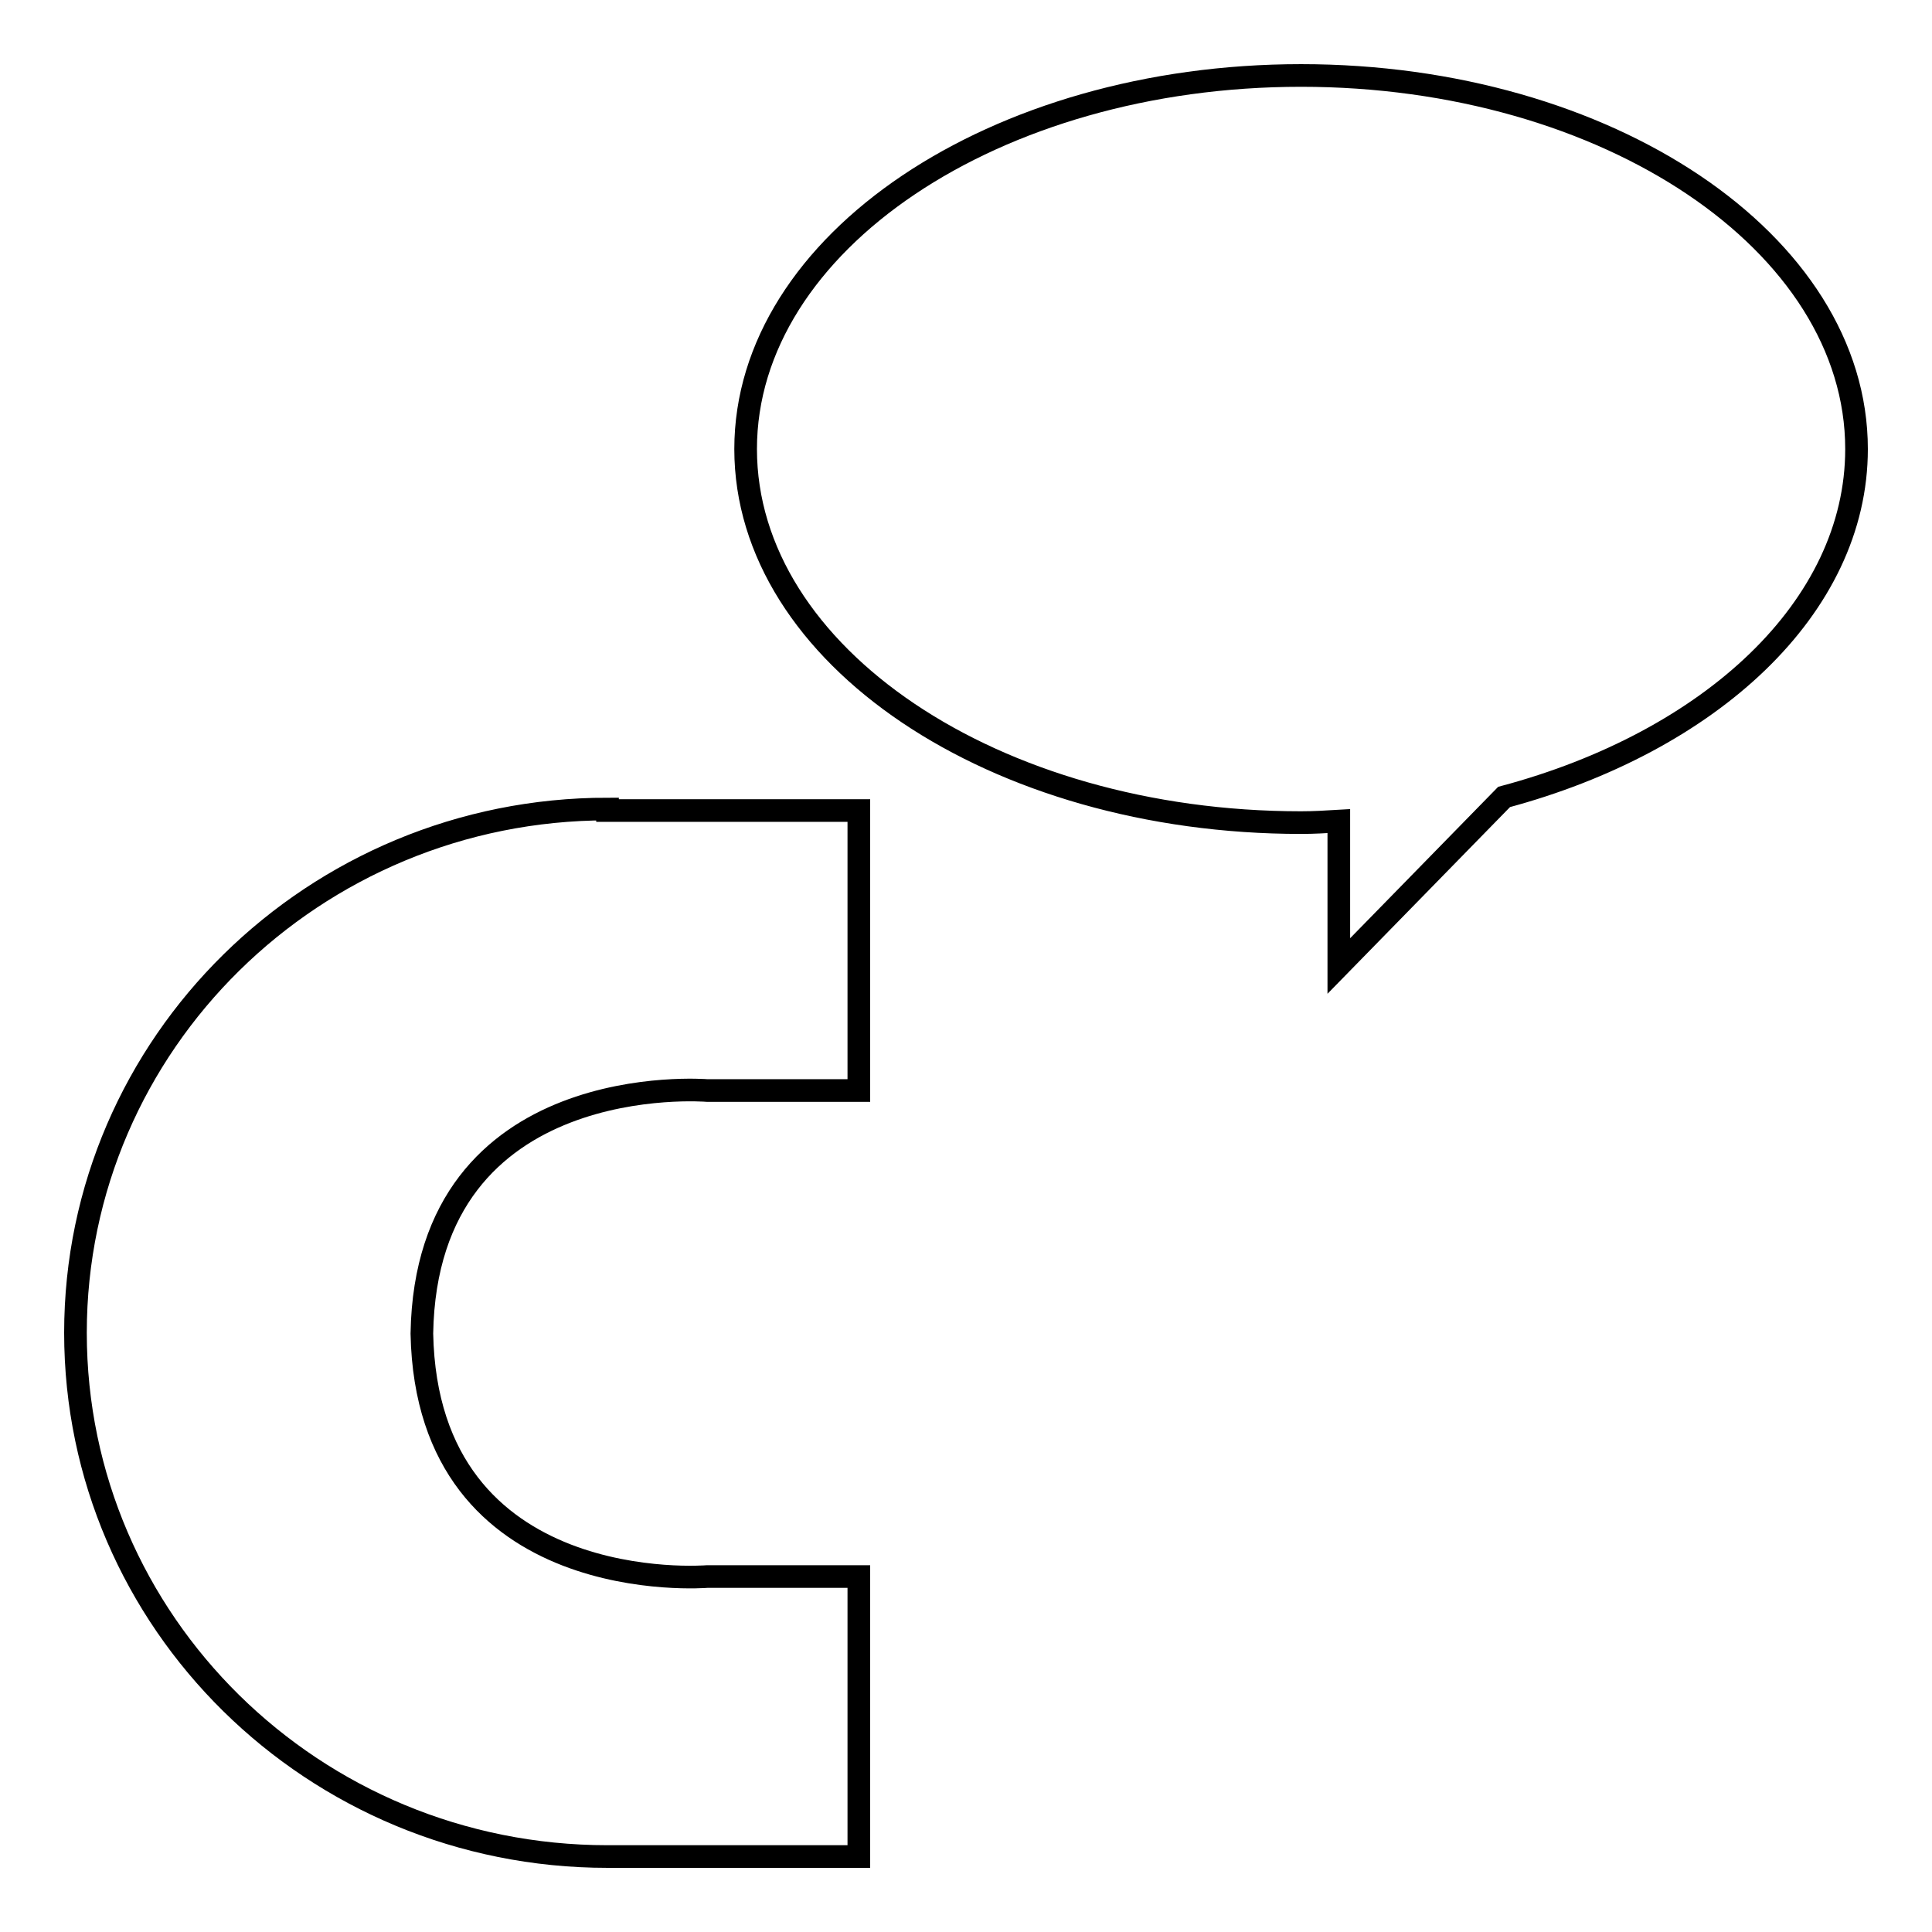 <?xml version="1.0" encoding="utf-8"?>
<!-- Svg Vector Icons : http://www.onlinewebfonts.com/icon -->
<!DOCTYPE svg PUBLIC "-//W3C//DTD SVG 1.1//EN" "http://www.w3.org/Graphics/SVG/1.1/DTD/svg11.dtd">
<svg version="1.1" xmlns="http://www.w3.org/2000/svg" xmlns:xlink="http://www.w3.org/1999/xlink" x="0px" y="0px" viewBox="0 0 256 256" enable-background="new 0 0 256 256" xml:space="preserve">
<g><g><g><path stroke-width="3" fill-opacity="0" stroke="#000000"  id="Cinch" d="M246,59.5c0,21-19.4,38.8-46.7,46.1L177.4,128v-19.2c-1.7,0.1-3.3,0.2-5,0.2c-40.7,0-73.6-22.2-73.6-49.5s33-49.5,73.6-49.5C213,10,246,32.2,246,59.5z M80.5,107.2c-38.9,0-70.5,31.1-70.5,69.4c0,38.3,31.5,69.4,70.5,69.4h32.4c0.3,0,0.6,0,0.9,0v-37.1H93.7c0,0-37.1,3.1-37.8-32.2c0.6-35.3,37.8-32.2,37.8-32.2h20.1v-37.1c-0.3,0-0.6,0-0.9,0H80.5z"/></g><g></g><g></g><g></g><g></g><g></g><g></g><g></g><g></g><g></g><g></g><g></g><g></g><g></g><g></g><g></g></g></g>
</svg>